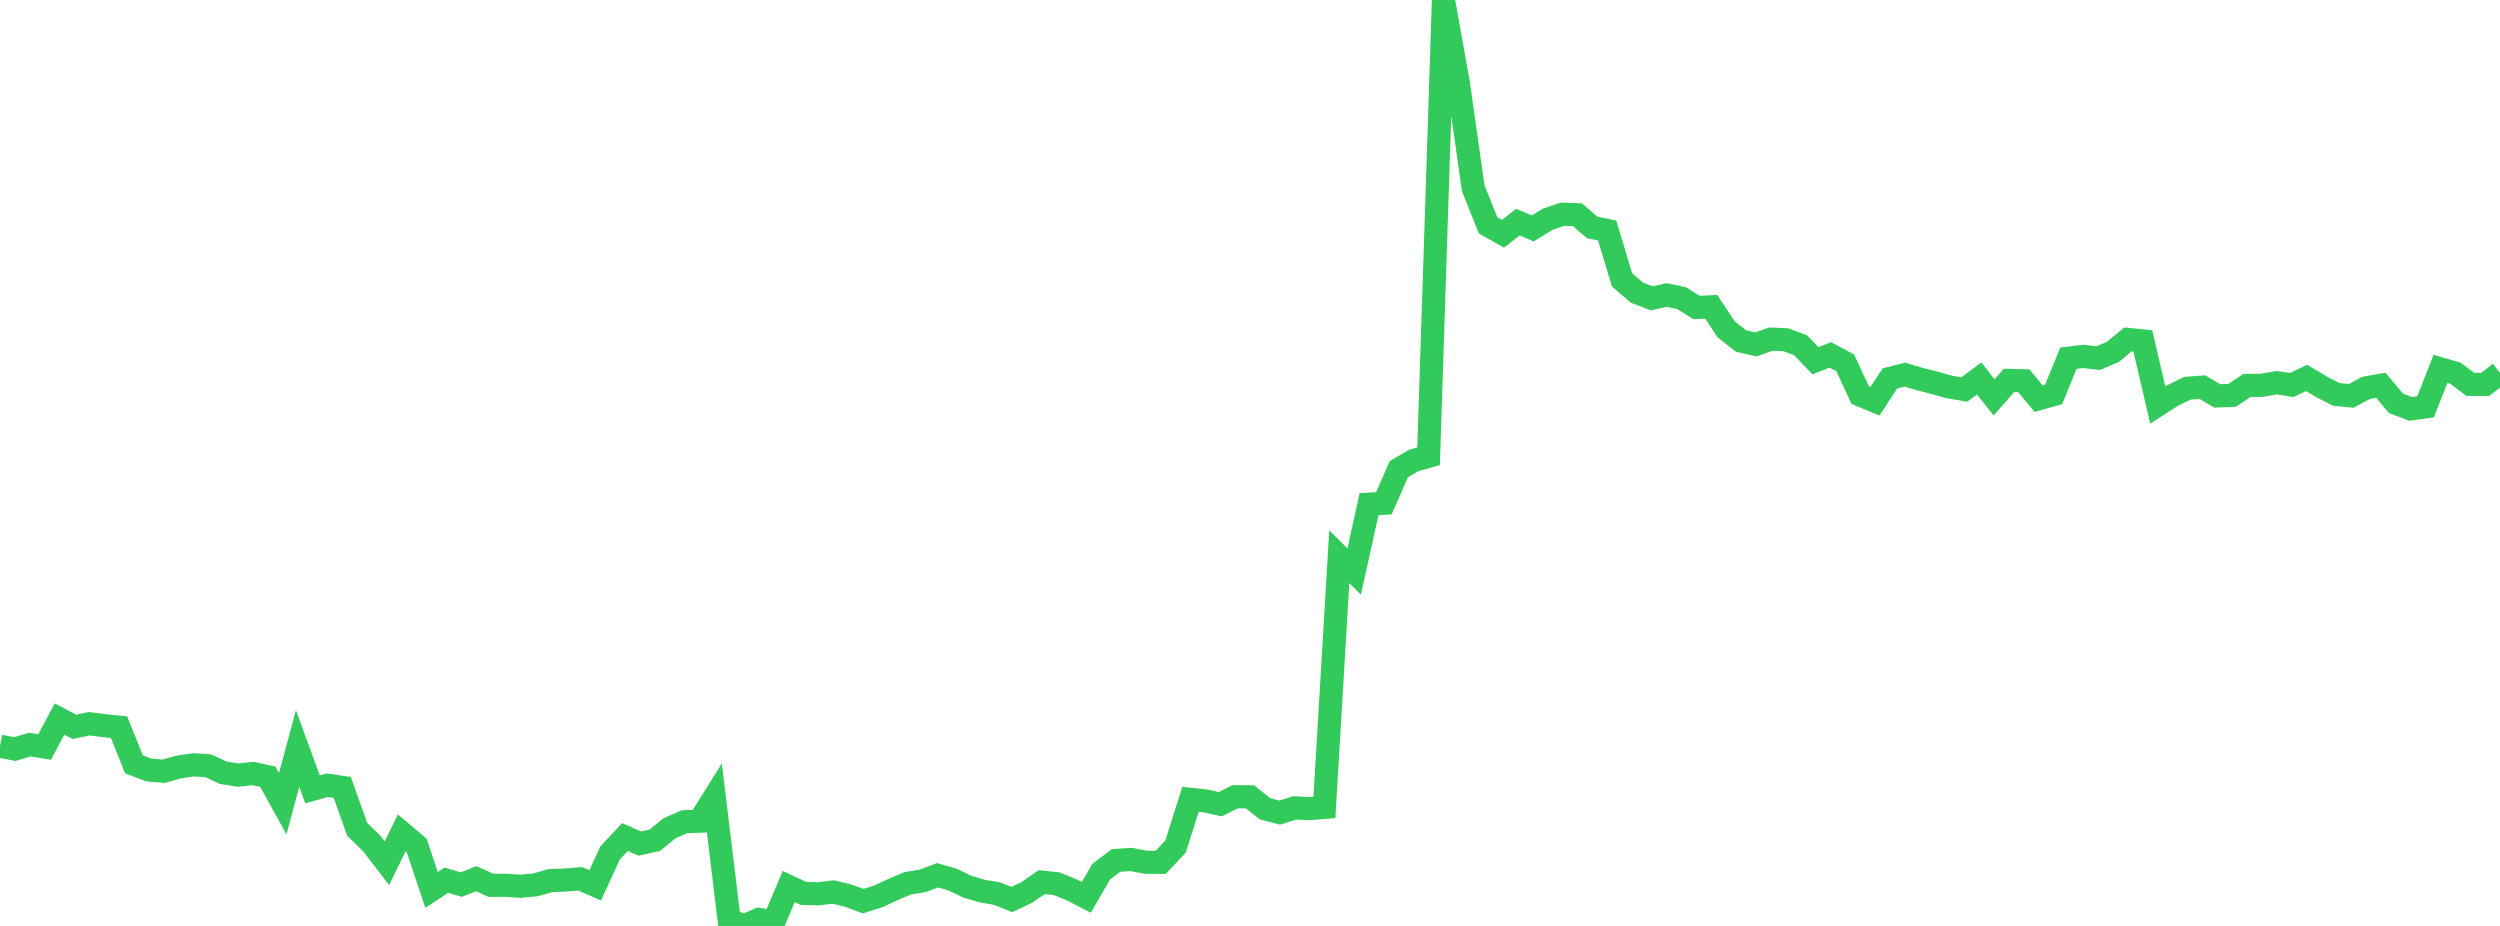 <?xml version="1.0" standalone="no"?>
<!DOCTYPE svg PUBLIC "-//W3C//DTD SVG 1.1//EN" "http://www.w3.org/Graphics/SVG/1.1/DTD/svg11.dtd">

<svg width="135" height="50" viewBox="0 0 135 50" preserveAspectRatio="none" 
  xmlns="http://www.w3.org/2000/svg"
  xmlns:xlink="http://www.w3.org/1999/xlink">


<polyline points="0.0, 40.295 0.804, 40.449 1.607, 40.208 2.411, 40.341 3.214, 38.828 4.018, 39.25 4.821, 39.081 5.625, 39.186 6.429, 39.265 7.232, 41.272 8.036, 41.58 8.839, 41.646 9.643, 41.42 10.446, 41.3 11.25, 41.352 12.054, 41.728 12.857, 41.857 13.661, 41.768 14.464, 41.944 15.268, 43.4 16.071, 40.415 16.875, 42.622 17.679, 42.402 18.482, 42.518 19.286, 44.775 20.089, 45.569 20.893, 46.613 21.696, 44.973 22.5, 45.65 23.304, 48.055 24.107, 47.527 24.911, 47.769 25.714, 47.451 26.518, 47.808 27.321, 47.807 28.125, 47.858 28.929, 47.78 29.732, 47.55 30.536, 47.523 31.339, 47.457 32.143, 47.808 32.946, 46.056 33.75, 45.2 34.554, 45.553 35.357, 45.375 36.161, 44.722 36.964, 44.373 37.768, 44.343 38.571, 43.058 39.375, 49.681 40.179, 50.0 40.982, 49.648 41.786, 49.782 42.589, 47.871 43.393, 48.245 44.196, 48.266 45.0, 48.169 45.804, 48.363 46.607, 48.664 47.411, 48.409 48.214, 48.039 49.018, 47.698 49.821, 47.568 50.625, 47.264 51.429, 47.493 52.232, 47.878 53.036, 48.118 53.839, 48.255 54.643, 48.575 55.446, 48.19 56.25, 47.636 57.054, 47.717 57.857, 48.044 58.661, 48.459 59.464, 47.068 60.268, 46.465 61.071, 46.41 61.875, 46.561 62.679, 46.566 63.482, 45.709 64.286, 43.163 65.089, 43.249 65.893, 43.427 66.696, 43.025 67.5, 43.029 68.304, 43.669 69.107, 43.883 69.911, 43.624 70.714, 43.667 71.518, 43.599 72.321, 30.06 73.125, 30.862 73.929, 27.225 74.732, 27.176 75.536, 25.337 76.339, 24.867 77.143, 24.636 77.946, 0.0 78.75, 4.491 79.554, 10.164 80.357, 12.171 81.161, 12.624 81.964, 11.993 82.768, 12.336 83.571, 11.838 84.375, 11.567 85.179, 11.595 85.982, 12.284 86.786, 12.446 87.589, 15.112 88.393, 15.804 89.196, 16.11 90.0, 15.931 90.804, 16.099 91.607, 16.603 92.411, 16.569 93.214, 17.787 94.018, 18.416 94.821, 18.597 95.625, 18.313 96.429, 18.344 97.232, 18.644 98.036, 19.481 98.839, 19.164 99.643, 19.596 100.446, 21.328 101.25, 21.666 102.054, 20.437 102.857, 20.228 103.661, 20.469 104.464, 20.671 105.268, 20.897 106.071, 21.034 106.875, 20.438 107.679, 21.46 108.482, 20.544 109.286, 20.563 110.089, 21.53 110.893, 21.307 111.696, 19.342 112.5, 19.245 113.304, 19.341 114.107, 18.995 114.911, 18.327 115.714, 18.41 116.518, 21.872 117.321, 21.357 118.125, 20.966 118.929, 20.905 119.732, 21.38 120.536, 21.348 121.339, 20.813 122.143, 20.807 122.946, 20.664 123.75, 20.794 124.554, 20.406 125.357, 20.887 126.161, 21.298 126.964, 21.378 127.768, 20.946 128.571, 20.804 129.375, 21.775 130.179, 22.081 130.982, 21.967 131.786, 19.919 132.589, 20.151 133.393, 20.753 134.196, 20.762 135.0, 20.138" fill="none" stroke="#32ca5b" stroke-width="1.25"/>

</svg>